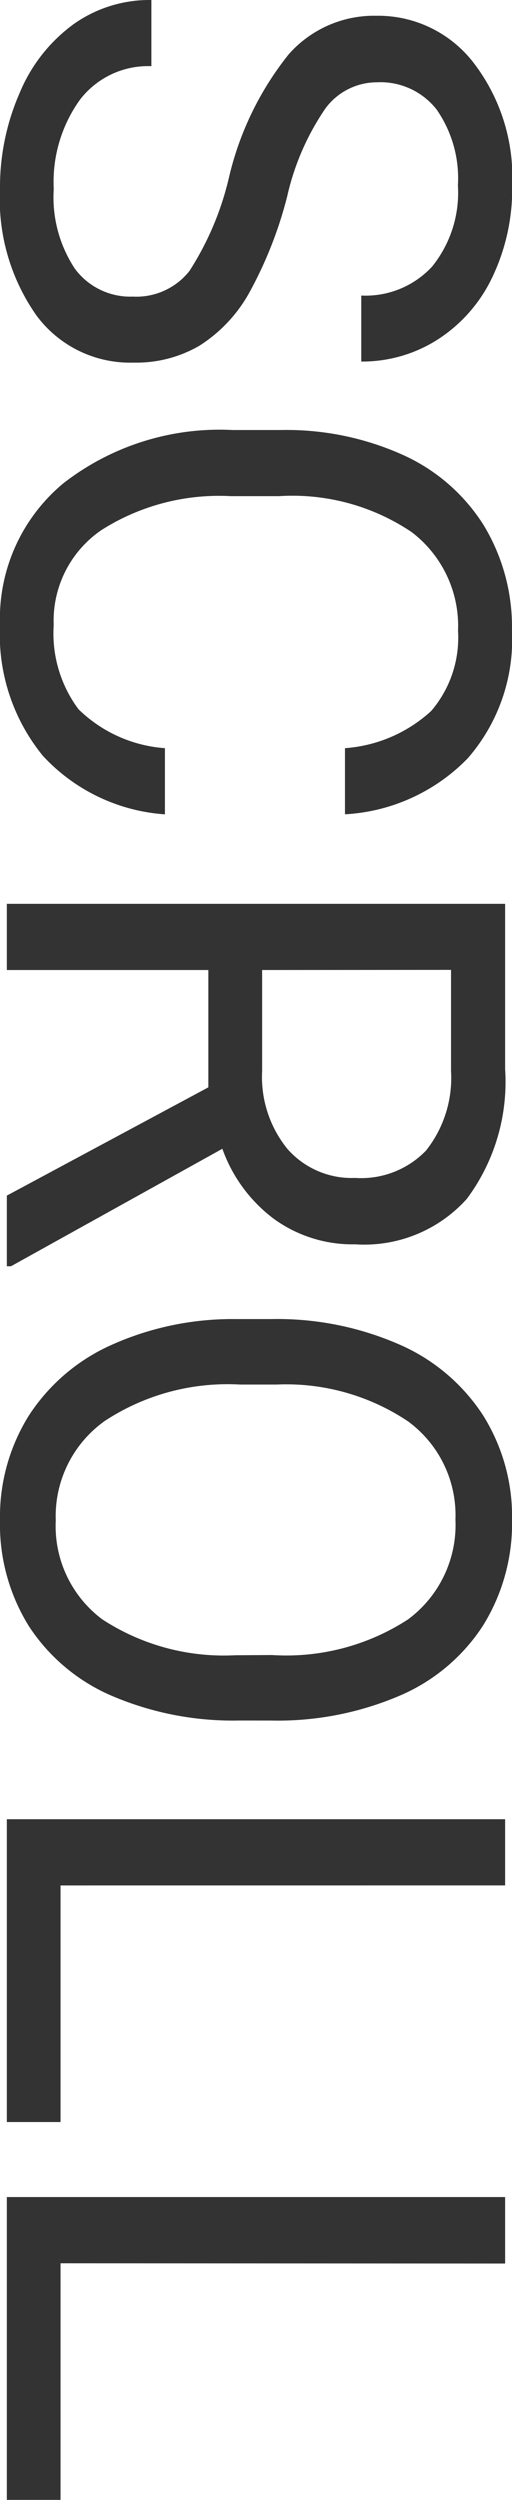 <svg xmlns="http://www.w3.org/2000/svg" width="11.688" height="56.961" viewBox="0 0 11.688 56.961">
  <path id="パス_86" data-name="パス 86" d="M4.672-5.07A7.053,7.053,0,0,1,1.863-6.434a2.6,2.6,0,0,1-.879-2,2.751,2.751,0,0,1,1.074-2.223,4.269,4.269,0,0,1,2.793-.879,4.66,4.66,0,0,1,2.09.453,3.436,3.436,0,0,1,1.422,1.25,3.2,3.2,0,0,1,.5,1.742H7.359A2.069,2.069,0,0,0,6.7-9.707a2.675,2.675,0,0,0-1.852-.59,2.736,2.736,0,0,0-1.73.488A1.628,1.628,0,0,0,2.5-8.453a1.465,1.465,0,0,0,.59,1.176A5.79,5.79,0,0,0,5.1-6.4a9.3,9.3,0,0,1,2.219.879A3.367,3.367,0,0,1,8.5-4.4a2.861,2.861,0,0,1,.387,1.508A2.658,2.658,0,0,1,7.813-.676,4.6,4.6,0,0,1,4.93.156,5.347,5.347,0,0,1,2.742-.293a3.681,3.681,0,0,1-1.566-1.23A3,3,0,0,1,.625-3.3H2.133a1.959,1.959,0,0,0,.762,1.629,3.207,3.207,0,0,0,2.035.6,2.948,2.948,0,0,0,1.82-.484,1.573,1.573,0,0,0,.633-1.32A1.545,1.545,0,0,0,6.8-4.168,6.755,6.755,0,0,0,4.672-5.07ZM19.18-3.609A4.185,4.185,0,0,1,17.848-.824a4.365,4.365,0,0,1-2.98.98,4.008,4.008,0,0,1-3.23-1.445,5.815,5.815,0,0,1-1.215-3.867V-6.25a6.481,6.481,0,0,1,.566-2.789,4.231,4.231,0,0,1,1.605-1.848A4.47,4.47,0,0,1,15-11.531a4.11,4.11,0,0,1,2.906,1.012,4.235,4.235,0,0,1,1.273,2.8H17.672a3.254,3.254,0,0,0-.848-1.969A2.569,2.569,0,0,0,15-10.3a2.685,2.685,0,0,0-2.254,1.063,4.875,4.875,0,0,0-.816,3.023v1.1A5.011,5.011,0,0,0,12.7-2.164,2.5,2.5,0,0,0,14.867-1.07a2.887,2.887,0,0,0,1.918-.566,3.143,3.143,0,0,0,.887-1.973ZM25.4-4.6H22.727V0H21.219V-11.375h3.766a4.457,4.457,0,0,1,2.957.875,3.148,3.148,0,0,1,1.035,2.547A3.062,3.062,0,0,1,28.4-6.1a3.428,3.428,0,0,1-1.6,1.18L29.477-.094V0H27.867ZM22.727-5.828h2.3a2.6,2.6,0,0,0,1.777-.578,1.953,1.953,0,0,0,.66-1.547A2.057,2.057,0,0,0,26.84-9.57a2.666,2.666,0,0,0-1.816-.57h-2.3Zm17.1.508A7.037,7.037,0,0,1,39.266-2.4,4.261,4.261,0,0,1,37.672-.5a4.385,4.385,0,0,1-2.406.656A4.347,4.347,0,0,1,32.883-.5,4.363,4.363,0,0,1,31.27-2.387a6.752,6.752,0,0,1-.59-2.832v-.82a6.953,6.953,0,0,1,.57-2.9,4.347,4.347,0,0,1,1.613-1.926,4.329,4.329,0,0,1,2.387-.668,4.41,4.41,0,0,1,2.41.66,4.253,4.253,0,0,1,1.605,1.914,7.071,7.071,0,0,1,.563,2.918Zm-1.492-.734a5.1,5.1,0,0,0-.812-3.105,2.68,2.68,0,0,0-2.273-1.082A2.651,2.651,0,0,0,33.012-9.16a5,5,0,0,0-.84,3v.836A5.107,5.107,0,0,0,33-2.238a2.662,2.662,0,0,0,2.27,1.121,2.652,2.652,0,0,0,2.25-1.059,5.079,5.079,0,0,0,.82-3.035Zm5.25,4.828h5.391V0h-6.9V-11.375h1.508Zm8.609,0h5.391V0h-6.9V-11.375H52.2Z" transform="translate(0.156 -0.625) rotate(90)" fill="#333"/>
</svg>
